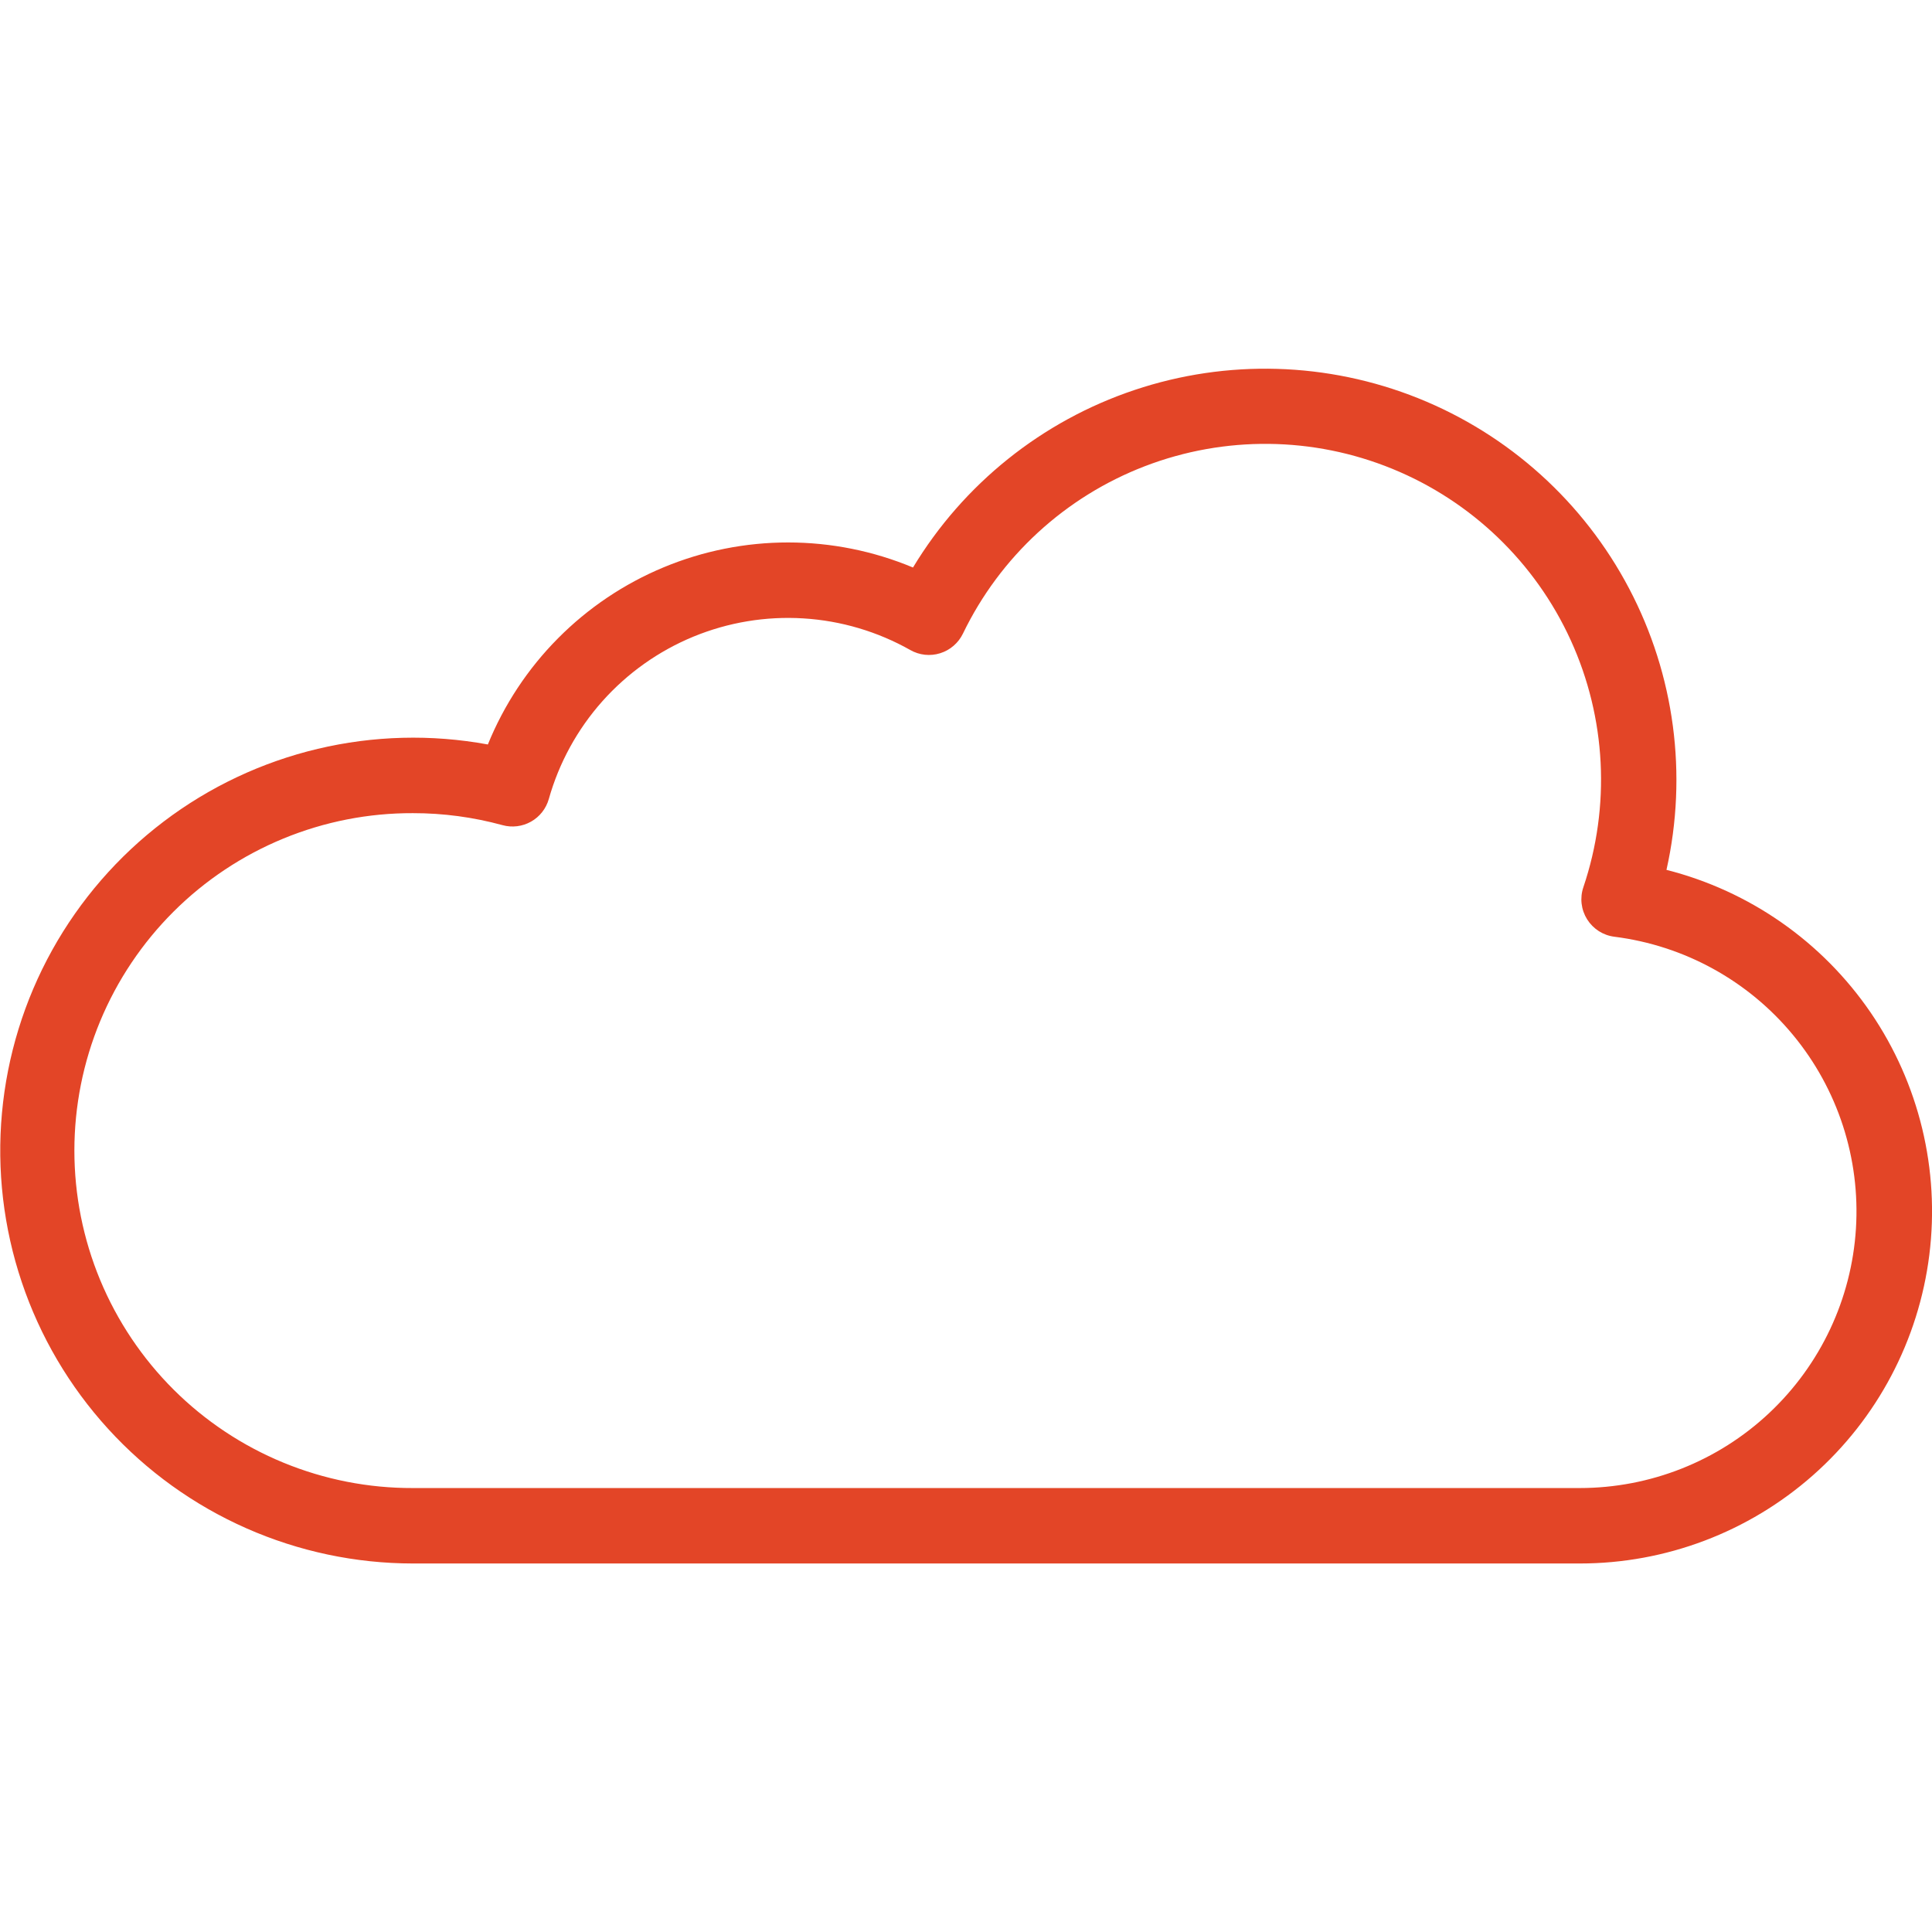 <svg width="62" height="62" viewBox="0 0 62 62" fill="none" xmlns="http://www.w3.org/2000/svg">
<g clip-path="url(#clip0_925_13345)">
<path d="M50.697 50.174H13.252C11.41 50.173 9.589 49.788 7.905 49.044C6.221 48.3 4.71 47.214 3.469 45.853C2.228 44.493 1.284 42.889 0.698 41.144C0.111 39.398 -0.105 37.55 0.063 35.716C0.231 33.882 0.779 32.104 1.672 30.494C2.566 28.884 3.785 27.478 5.252 26.365C6.719 25.252 8.402 24.458 10.193 24.032C11.985 23.606 13.845 23.558 15.656 23.891C16.174 22.618 16.938 21.46 17.906 20.485C18.874 19.509 20.025 18.735 21.294 18.207C22.562 17.679 23.923 17.407 25.297 17.408C26.671 17.409 28.031 17.682 29.299 18.212C30.918 15.529 33.438 13.51 36.409 12.515C39.38 11.52 42.607 11.615 45.515 12.781C48.423 13.948 50.82 16.111 52.279 18.884C53.739 21.656 54.164 24.857 53.479 27.915C56.15 28.593 58.48 30.223 60.034 32.498C61.587 34.774 62.256 37.539 61.914 40.273C61.572 43.007 60.244 45.522 58.178 47.345C56.113 49.168 53.452 50.175 50.697 50.174V50.174ZM13.252 26.095C11.826 26.09 10.415 26.367 9.097 26.909C7.779 27.451 6.58 28.248 5.571 29.254C4.562 30.26 3.761 31.455 3.214 32.772C2.668 34.088 2.387 35.499 2.387 36.924C2.387 38.349 2.668 39.76 3.214 41.076C3.761 42.392 4.562 43.588 5.571 44.594C6.58 45.6 7.779 46.397 9.097 46.939C10.415 47.481 11.826 47.758 13.252 47.753H50.697C52.956 47.752 55.13 46.892 56.776 45.345C58.422 43.799 59.418 41.683 59.559 39.429C59.701 37.175 58.978 34.951 57.538 33.211C56.099 31.47 54.05 30.344 51.809 30.061C51.63 30.039 51.459 29.977 51.308 29.881C51.157 29.784 51.029 29.655 50.933 29.503C50.838 29.351 50.777 29.179 50.756 29.001C50.735 28.823 50.754 28.642 50.812 28.472C51.69 25.874 51.545 23.038 50.406 20.544C49.267 18.049 47.219 16.082 44.681 15.045C42.142 14.007 39.303 13.977 36.742 14.96C34.182 15.943 32.093 17.865 30.901 20.335C30.828 20.484 30.727 20.616 30.601 20.724C30.476 20.833 30.329 20.914 30.171 20.963C30.013 21.013 29.847 21.029 29.682 21.012C29.517 20.994 29.358 20.943 29.214 20.861C28.162 20.267 26.988 19.919 25.782 19.845C24.576 19.77 23.369 19.971 22.251 20.431C21.134 20.892 20.136 21.6 19.332 22.502C18.528 23.405 17.94 24.478 17.612 25.641C17.525 25.949 17.32 26.21 17.042 26.367C16.763 26.524 16.434 26.565 16.126 26.48C15.189 26.224 14.223 26.094 13.252 26.095Z" fill="#E34527"/>
</g>
<defs>
<clipPath id="clip0_925_13345">
<rect width="62" height="62" fill="white"/>
</clipPath>
</defs>
</svg>
